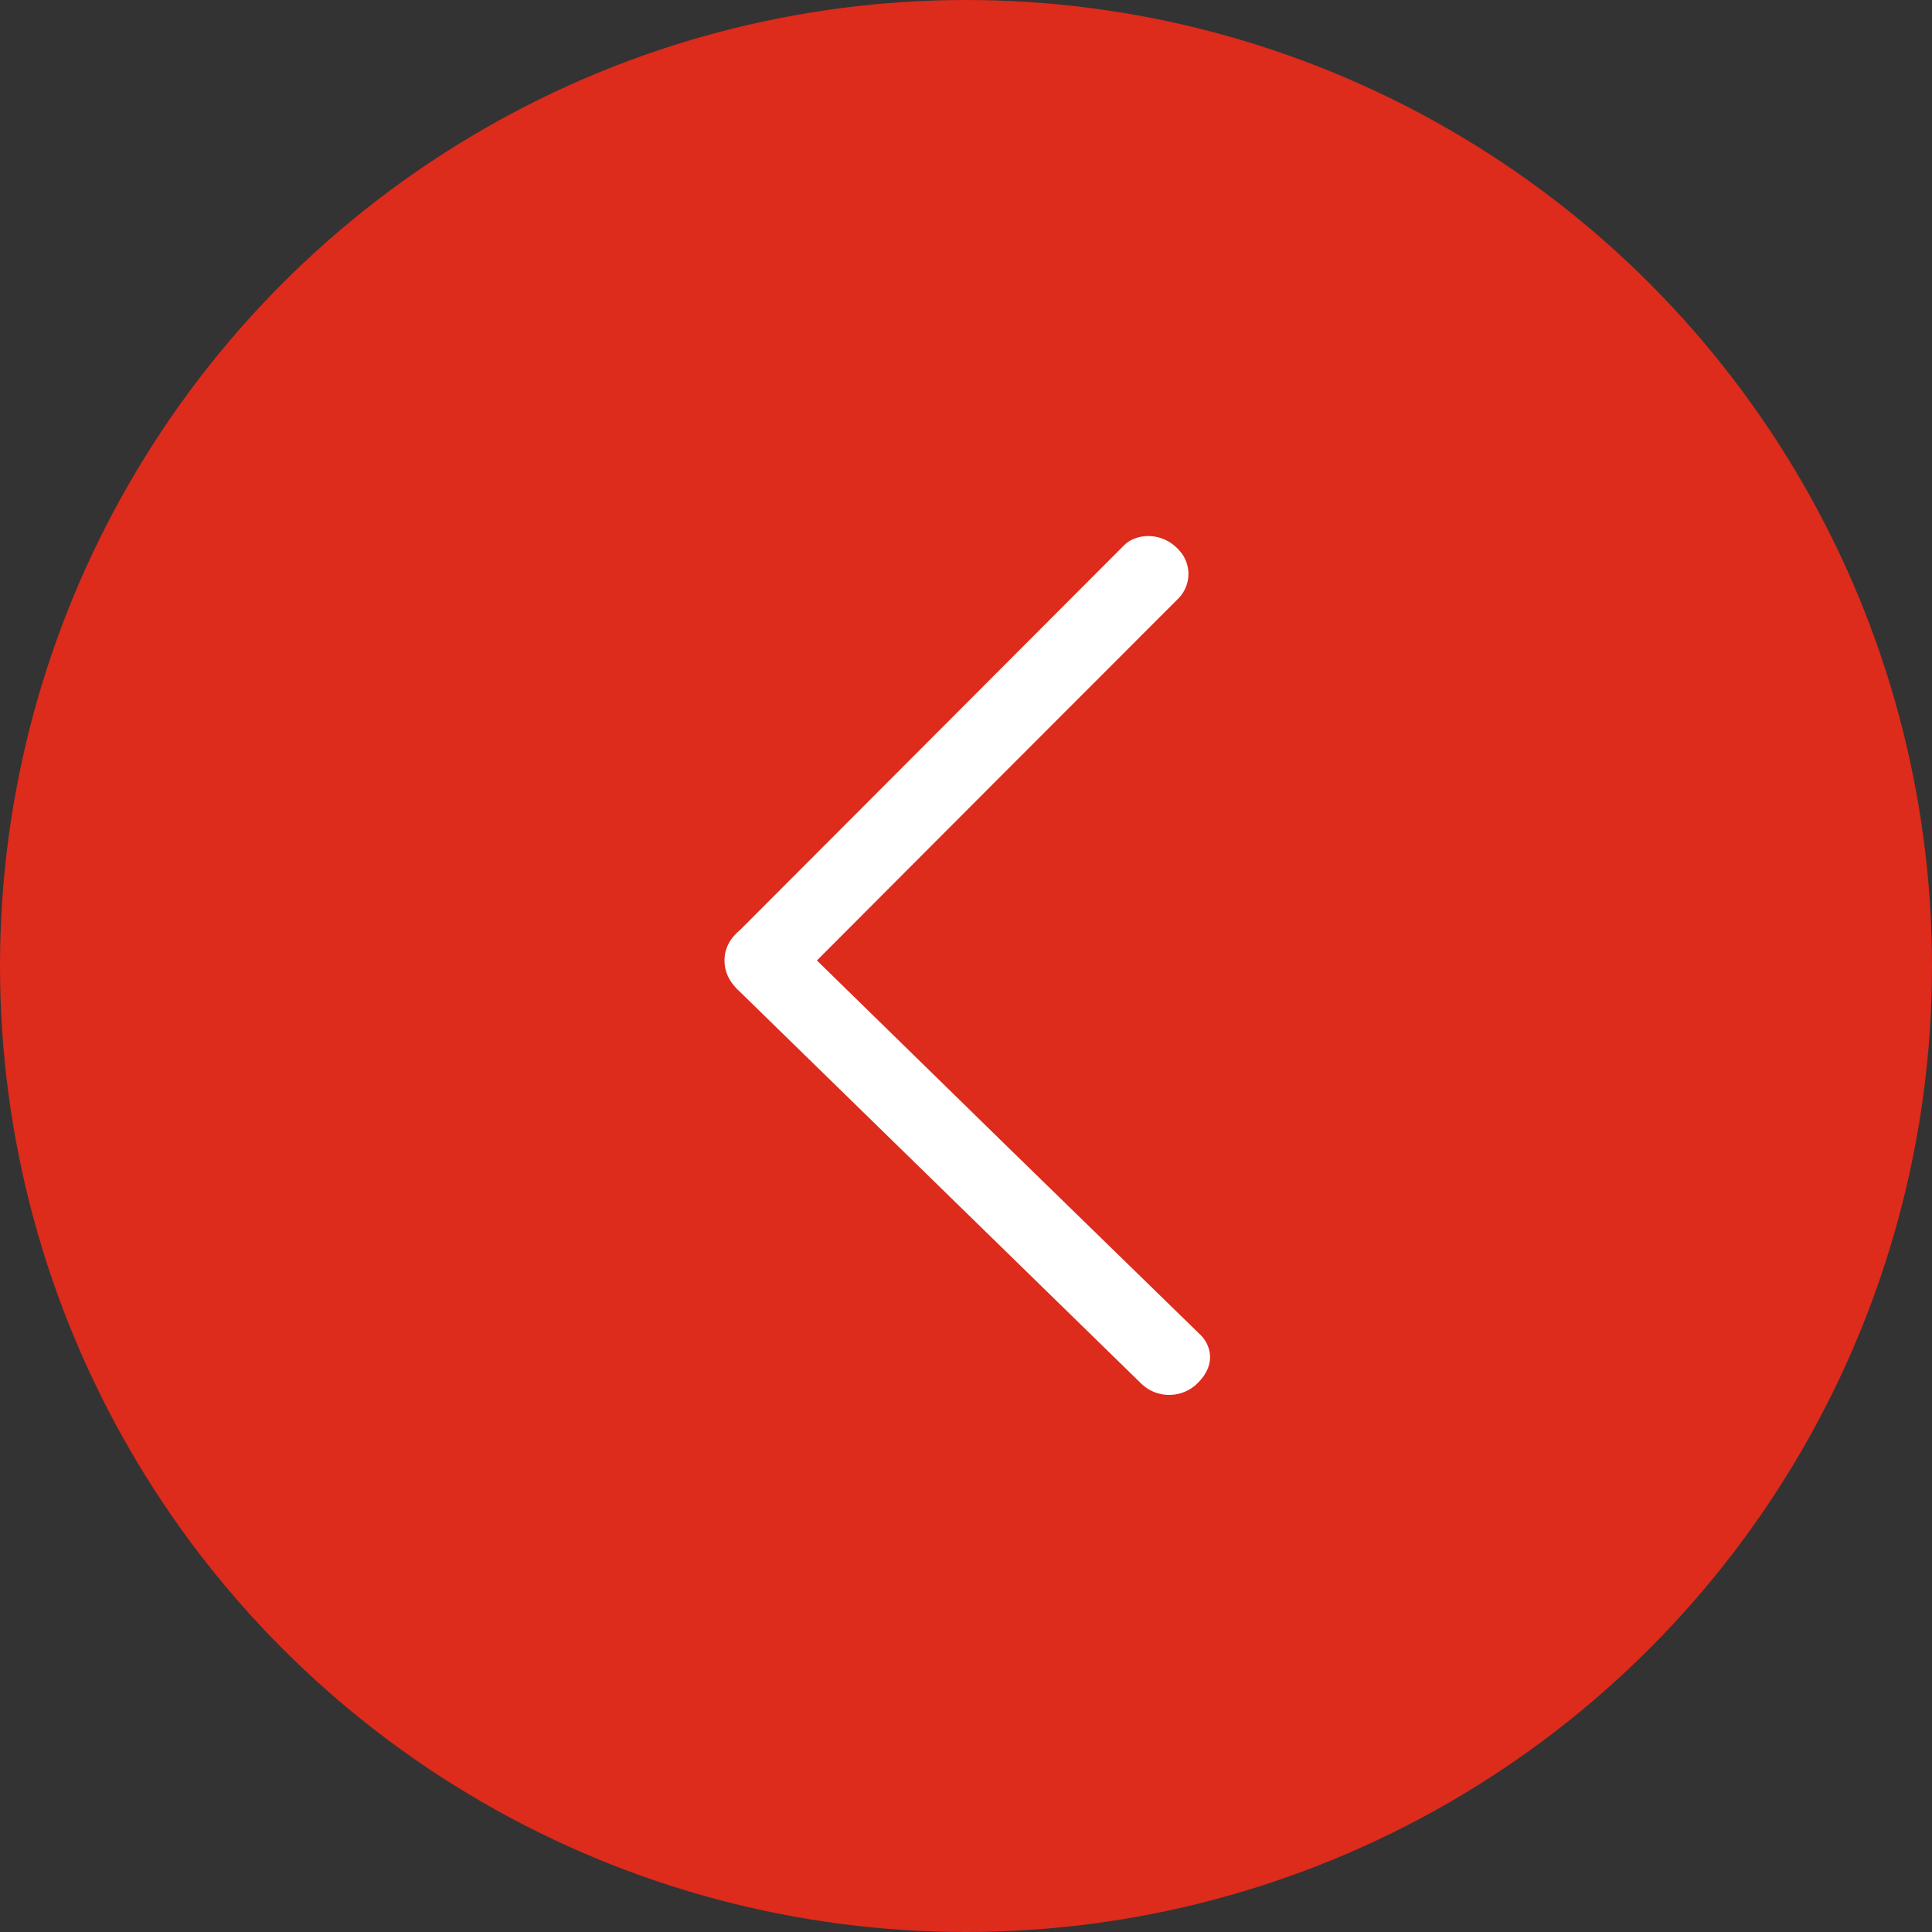 <?xml version="1.0" encoding="UTF-8"?> <svg xmlns="http://www.w3.org/2000/svg" width="36" height="36" viewBox="0 0 36 36" fill="none"><rect x="0" y="0" width="36" height="36" fill="#333333" stroke="none"/><circle cx="18" cy="18" r="17.5" fill="#DD2B1C" stroke="#DD2B1C"></circle><path fill-rule="evenodd" clip-rule="evenodd" d="M15.222 17.897C17.522 15.59 19.77 13.338 21.966 11.143C22.081 11.022 22.145 10.862 22.145 10.695C22.145 10.528 22.081 10.368 21.966 10.247C21.655 9.901 21.163 9.931 20.939 10.167C18.663 12.449 16.282 14.834 13.796 17.323C13.599 17.485 13.5 17.677 13.5 17.897C13.5 18.118 13.599 18.315 13.796 18.489L21.279 25.795C21.422 25.927 21.612 25.998 21.807 25.992C22.002 25.987 22.187 25.906 22.323 25.766C22.681 25.407 22.543 25.053 22.381 24.885C19.991 22.559 17.605 20.23 15.222 17.897Z" fill="white"></path></svg> 